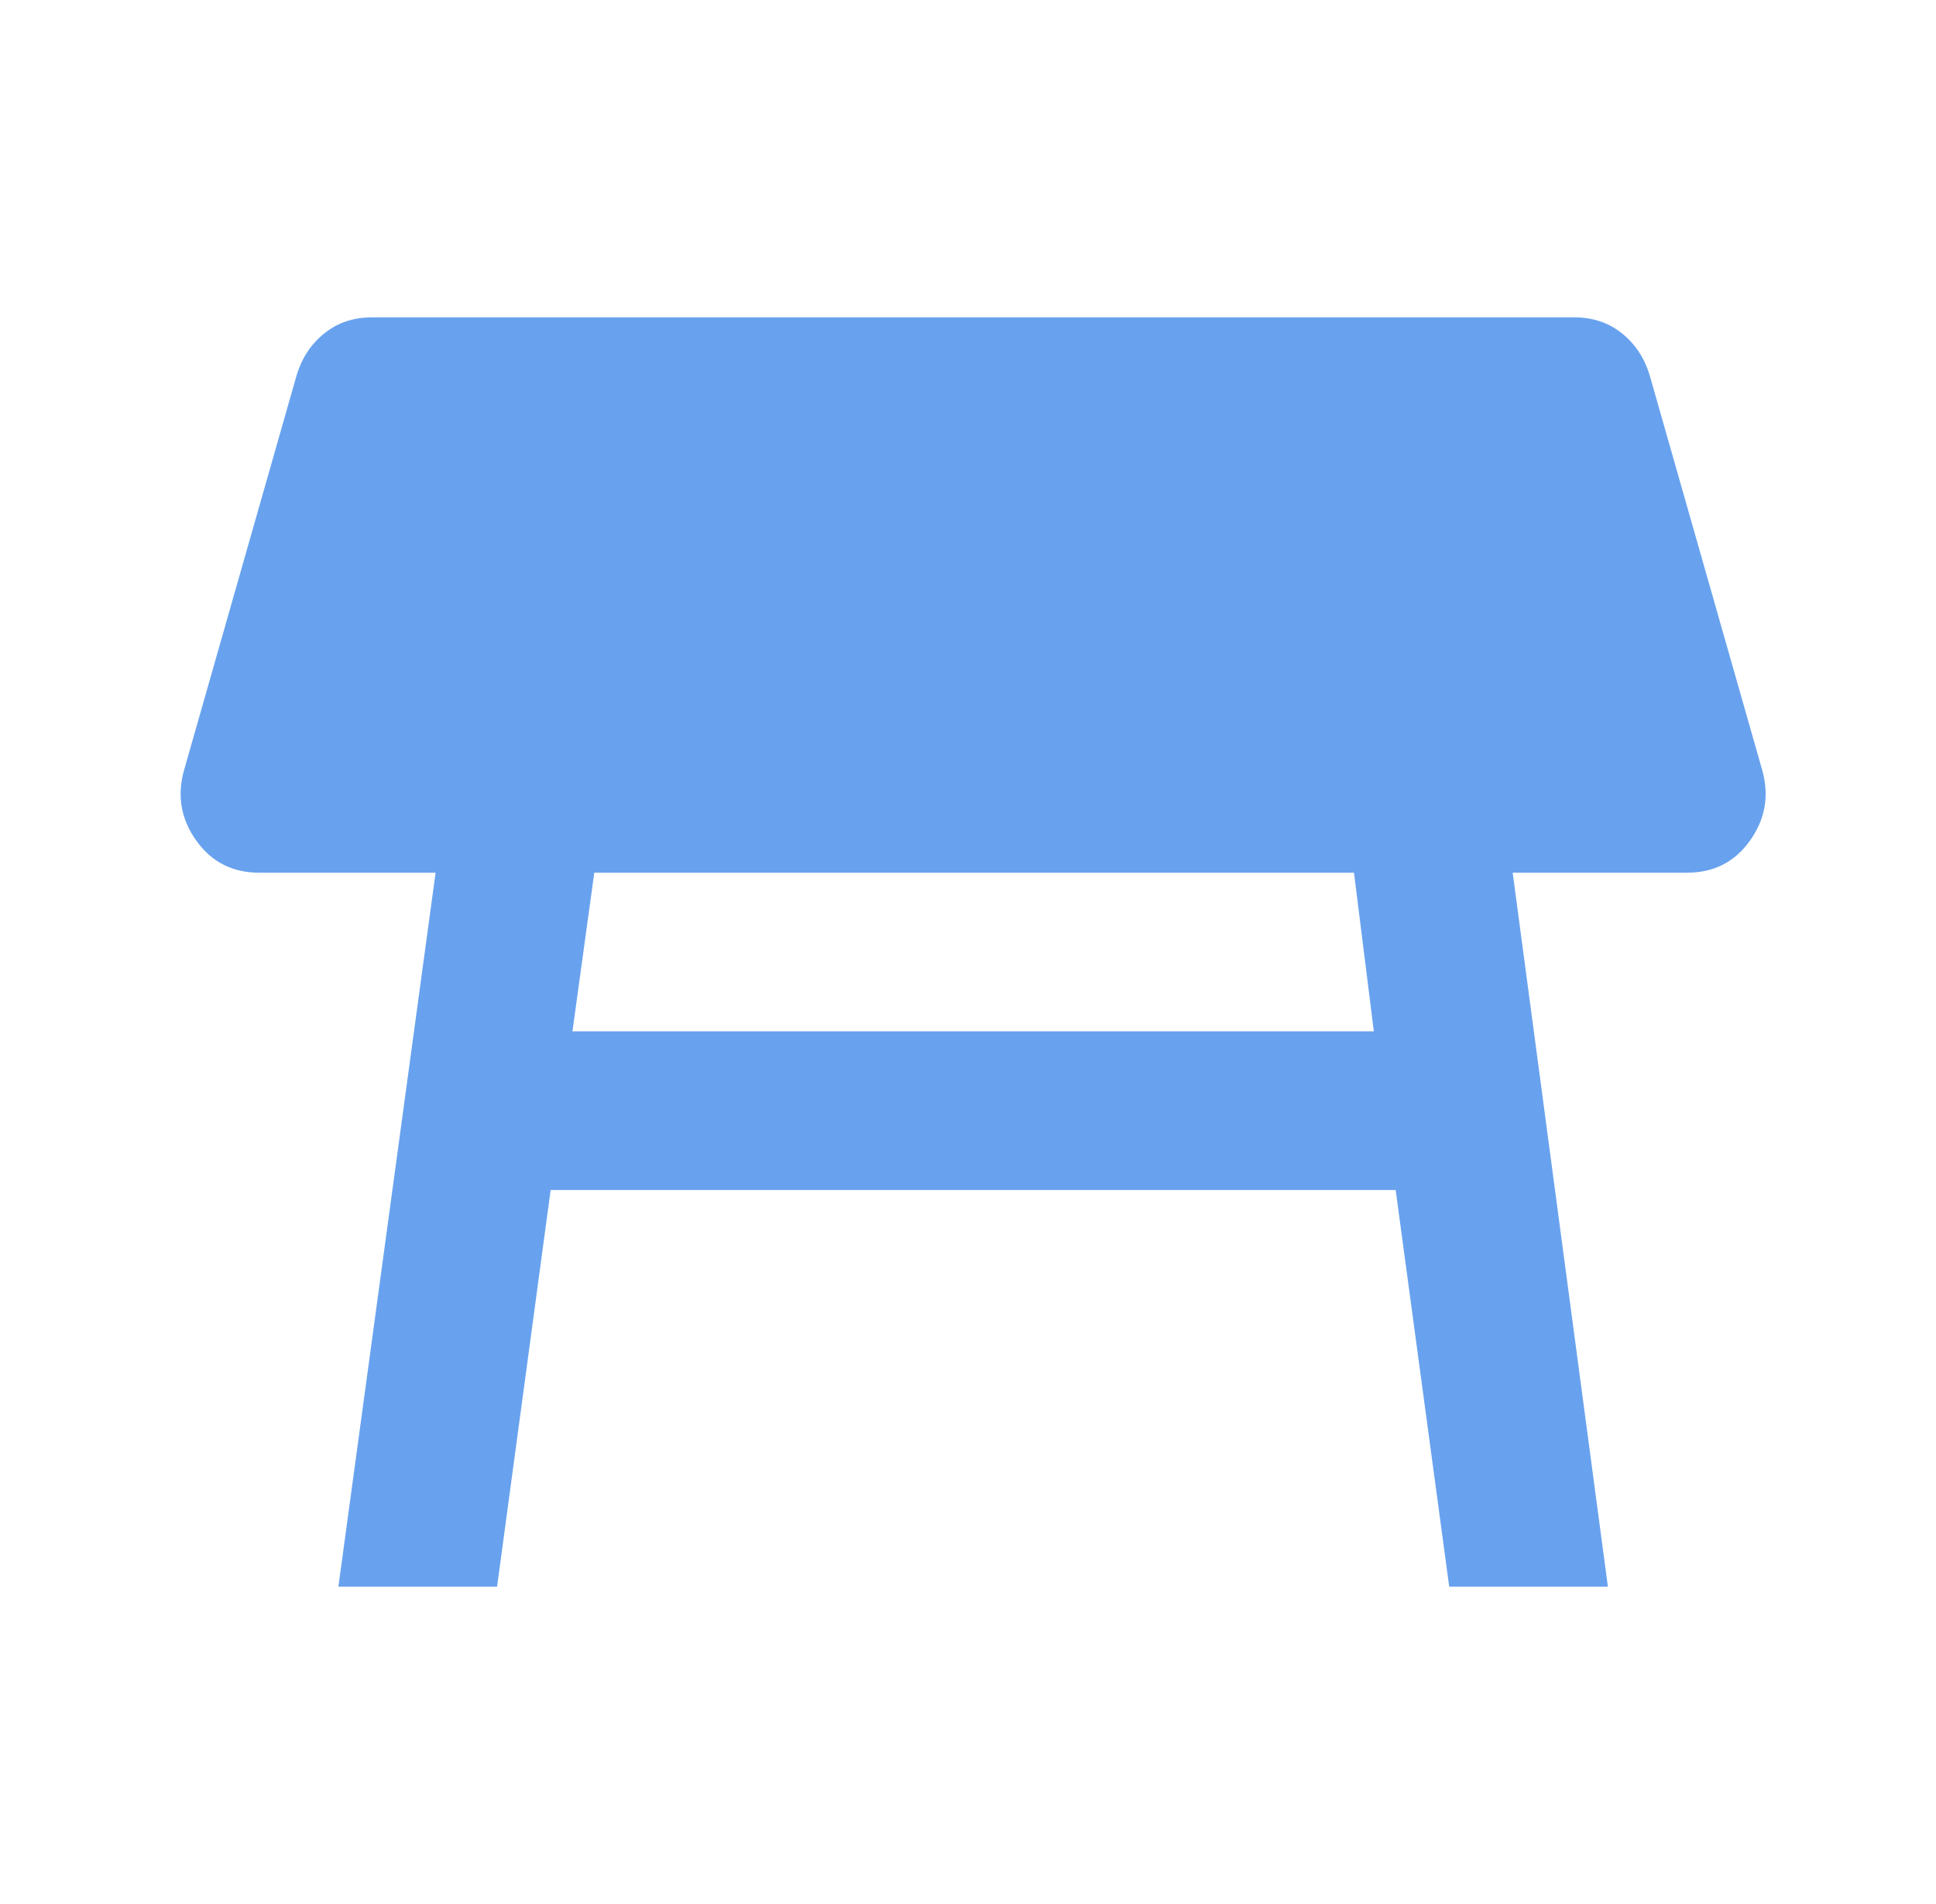 <svg width="61" height="60" viewBox="0 0 61 60" fill="none" xmlns="http://www.w3.org/2000/svg">
<path d="M42.662 27.5H18.725L18.037 32.5H43.287L42.662 27.5ZM10.662 50L13.725 27.5H8.162C7.329 27.5 6.672 27.167 6.192 26.5C5.712 25.833 5.577 25.104 5.787 24.312L9.35 11.812C9.516 11.271 9.808 10.833 10.225 10.5C10.641 10.167 11.141 10 11.725 10H49.6C50.183 10 50.683 10.167 51.1 10.5C51.516 10.833 51.808 11.271 51.975 11.812L55.537 24.312C55.746 25.104 55.611 25.833 55.132 26.5C54.654 27.167 53.997 27.5 53.162 27.5H47.662L50.662 50H45.662L43.975 37.5H17.35L15.662 50H10.662Z" fill="#68A2EE"/>
</svg>
